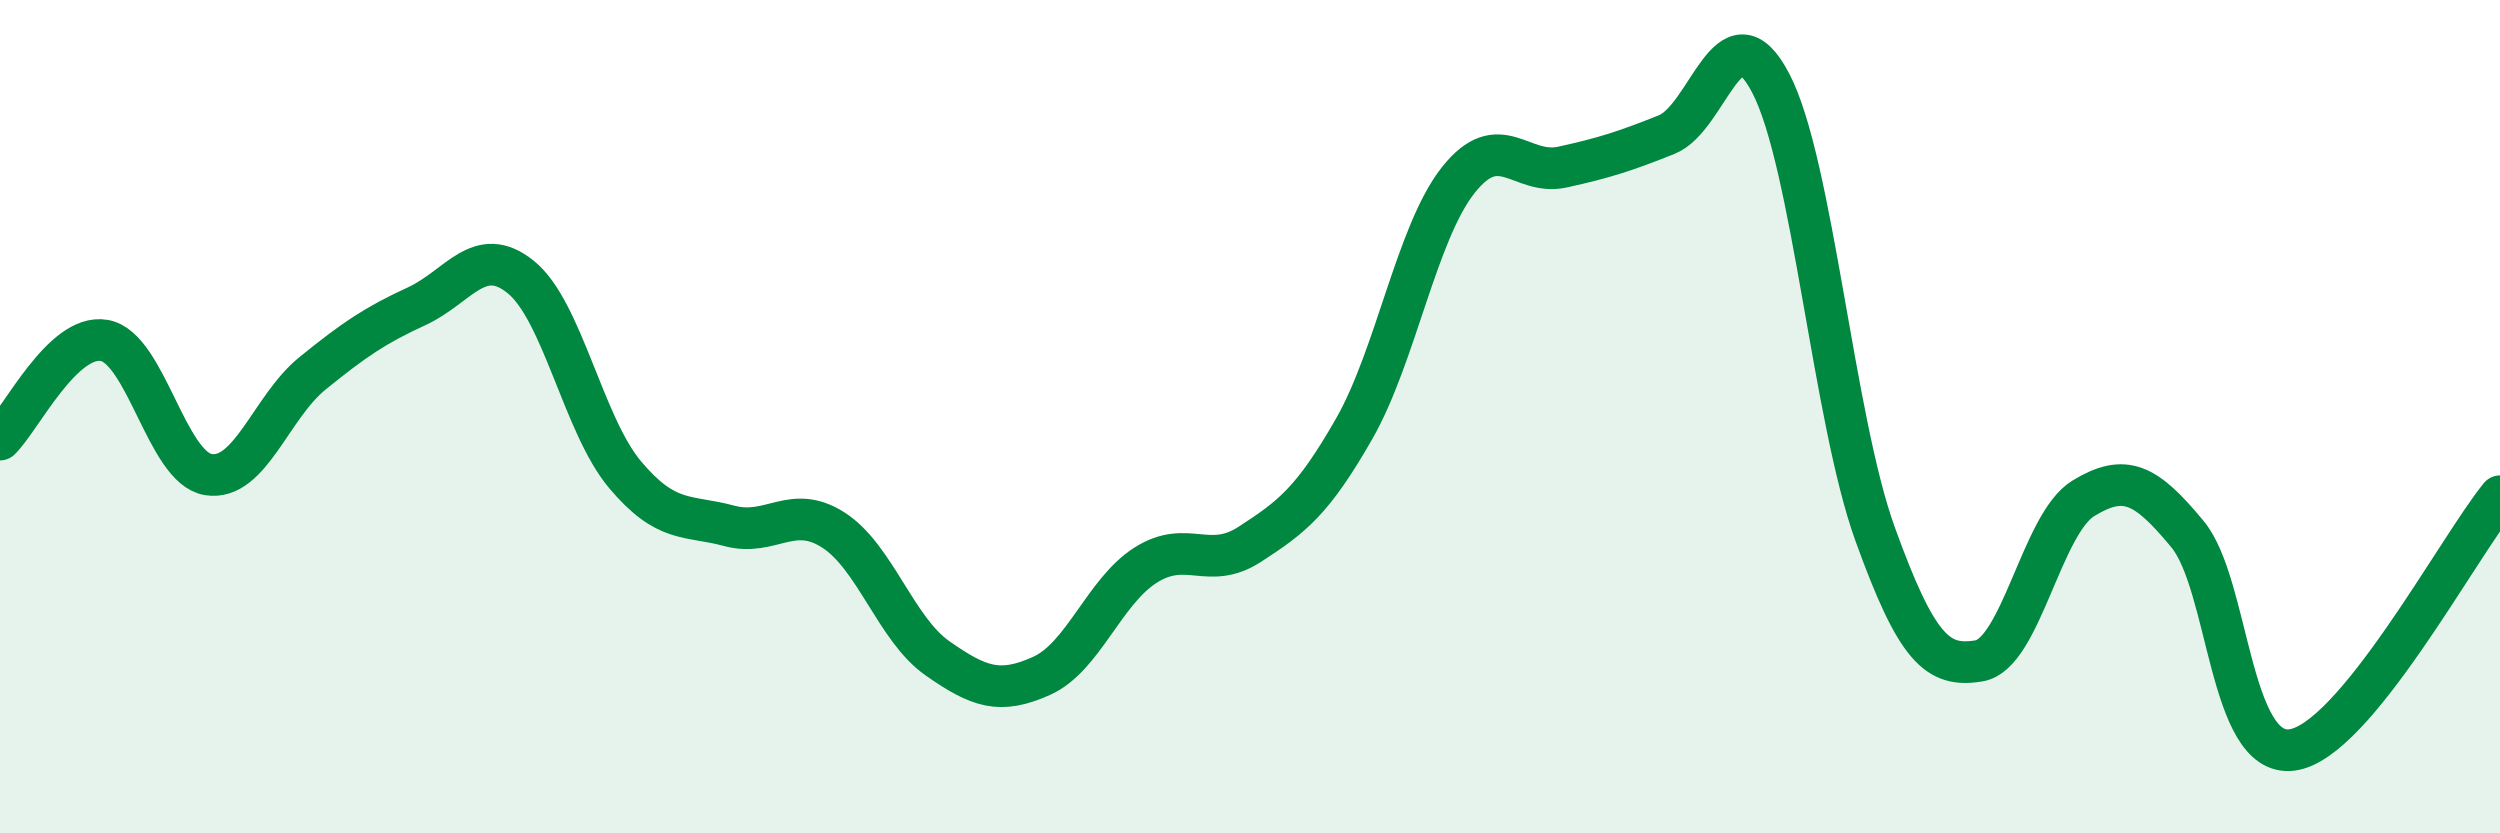 
    <svg width="60" height="20" viewBox="0 0 60 20" xmlns="http://www.w3.org/2000/svg">
      <path
        d="M 0,10.55 C 0.5,10.07 1.5,8 2.5,8.17 C 3.5,8.34 4,11.23 5,11.39 C 6,11.55 6.5,9.77 7.5,8.96 C 8.5,8.15 9,7.81 10,7.35 C 11,6.89 11.5,5.84 12.5,6.65 C 13.5,7.46 14,10.2 15,11.39 C 16,12.58 16.5,12.35 17.5,12.62 C 18.5,12.89 19,12.08 20,12.72 C 21,13.36 21.5,15.1 22.5,15.8 C 23.5,16.5 24,16.67 25,16.22 C 26,15.77 26.5,14.19 27.5,13.56 C 28.5,12.93 29,13.71 30,13.06 C 31,12.41 31.5,12.04 32.5,10.29 C 33.5,8.54 34,5.58 35,4.32 C 36,3.06 36.5,4.23 37.5,4.01 C 38.5,3.79 39,3.63 40,3.23 C 41,2.83 41.5,0.08 42.5,2 C 43.5,3.92 44,10.04 45,12.81 C 46,15.58 46.5,16.03 47.5,15.86 C 48.5,15.69 49,12.57 50,11.96 C 51,11.35 51.5,11.61 52.5,12.82 C 53.5,14.03 53.5,18.18 55,18 C 56.5,17.82 59,13.13 60,11.91L60 20L0 20Z"
        fill="#008740"
        opacity="0.1"
        stroke-linecap="round"
        stroke-linejoin="round"
      />
      <path
        d="M 0,10.55 C 0.5,10.07 1.5,8 2.5,8.17 C 3.5,8.34 4,11.23 5,11.39 C 6,11.55 6.5,9.77 7.5,8.96 C 8.5,8.15 9,7.81 10,7.35 C 11,6.89 11.5,5.84 12.5,6.65 C 13.5,7.46 14,10.2 15,11.39 C 16,12.58 16.5,12.35 17.5,12.62 C 18.5,12.89 19,12.08 20,12.72 C 21,13.36 21.5,15.1 22.5,15.8 C 23.5,16.5 24,16.67 25,16.22 C 26,15.77 26.5,14.19 27.5,13.56 C 28.5,12.93 29,13.71 30,13.06 C 31,12.41 31.5,12.04 32.5,10.29 C 33.5,8.54 34,5.58 35,4.32 C 36,3.06 36.5,4.23 37.5,4.01 C 38.5,3.79 39,3.63 40,3.23 C 41,2.83 41.5,0.08 42.5,2 C 43.5,3.92 44,10.04 45,12.81 C 46,15.58 46.5,16.03 47.5,15.86 C 48.5,15.69 49,12.57 50,11.96 C 51,11.35 51.5,11.61 52.5,12.82 C 53.5,14.03 53.5,18.18 55,18 C 56.5,17.82 59,13.13 60,11.91"
        stroke="#008740"
        stroke-width="1"
        fill="none"
        stroke-linecap="round"
        stroke-linejoin="round"
      />
    </svg>
  